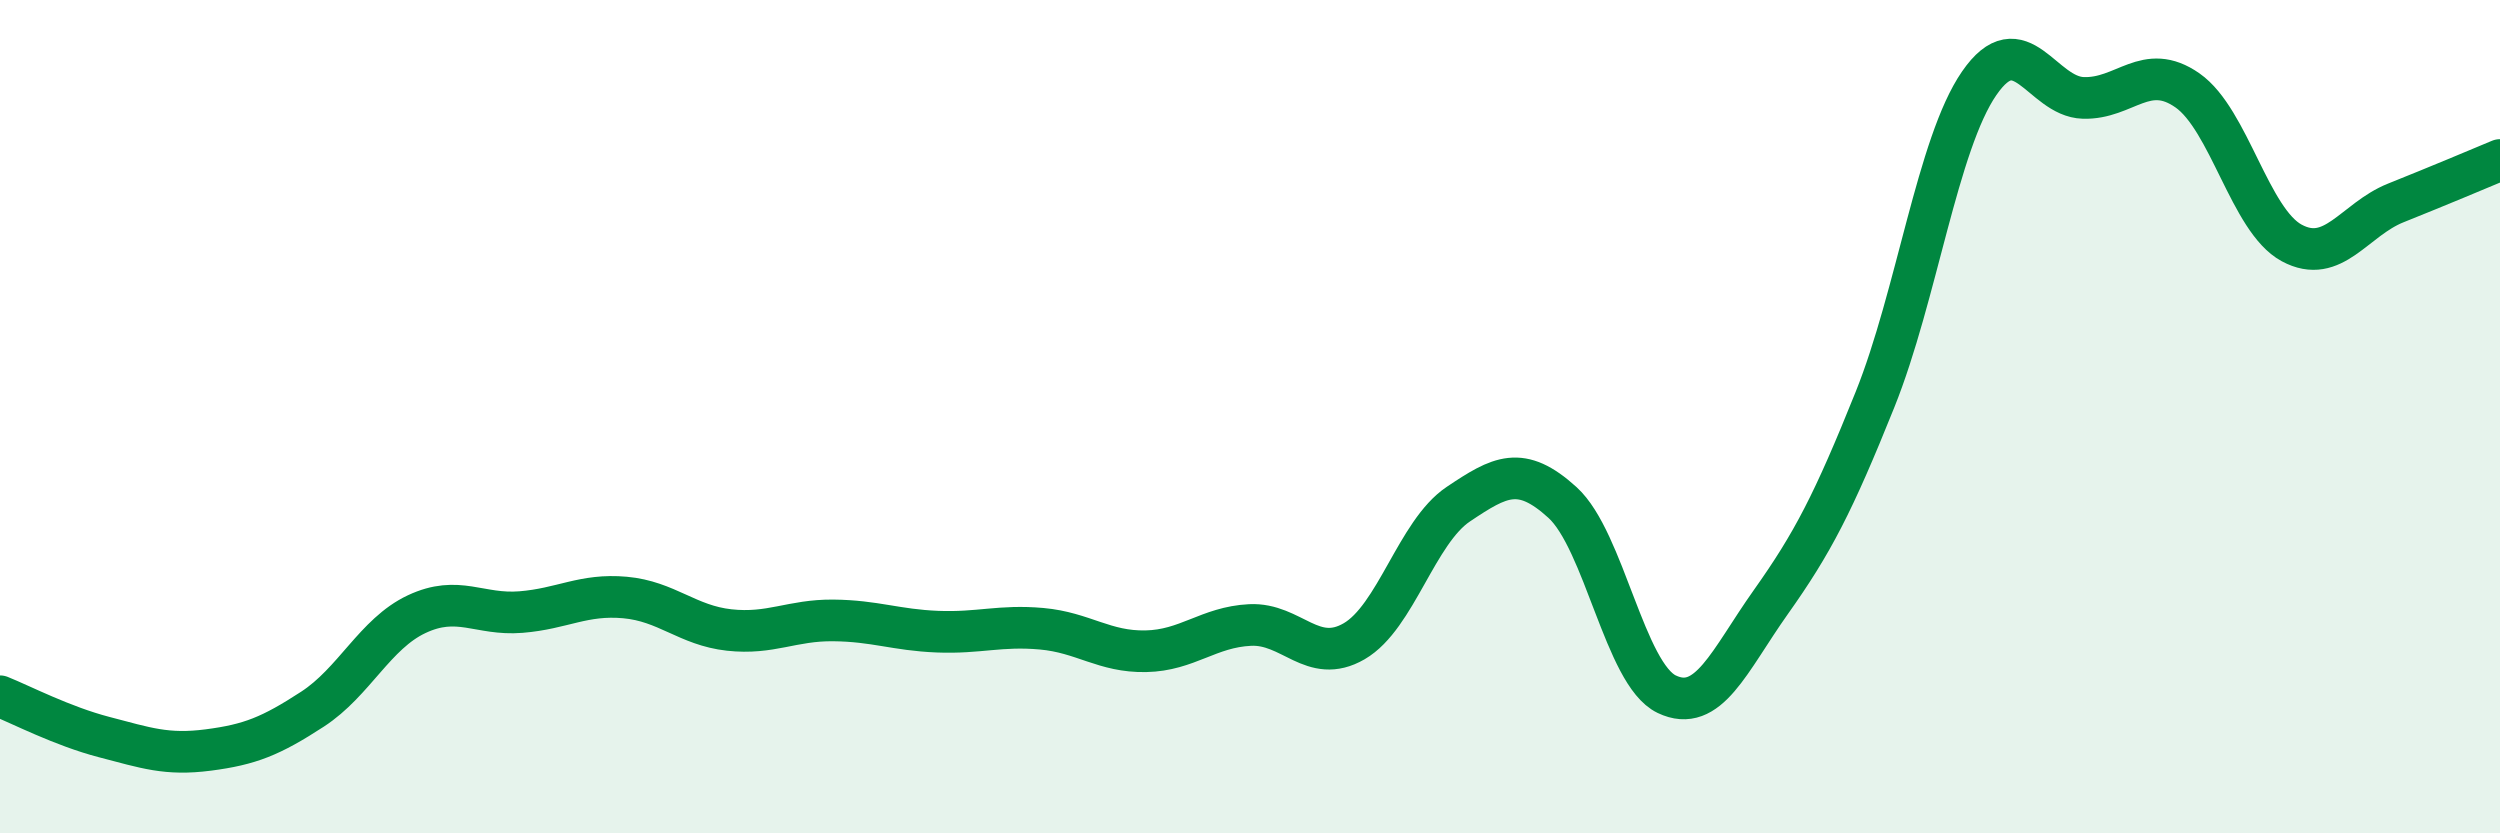 
    <svg width="60" height="20" viewBox="0 0 60 20" xmlns="http://www.w3.org/2000/svg">
      <path
        d="M 0,16.71 C 0.5,16.91 1.5,17.43 2.5,17.69 C 3.5,17.95 4,18.13 5,18 C 6,17.87 6.5,17.67 7.5,17.02 C 8.5,16.37 9,15.21 10,14.74 C 11,14.27 11.5,14.77 12.5,14.69 C 13.5,14.61 14,14.25 15,14.34 C 16,14.43 16.5,15.01 17.5,15.12 C 18.5,15.23 19,14.88 20,14.89 C 21,14.9 21.5,15.12 22.5,15.16 C 23.5,15.2 24,15 25,15.09 C 26,15.18 26.5,15.65 27.5,15.63 C 28.5,15.61 29,15.05 30,15 C 31,14.95 31.5,15.97 32.5,15.39 C 33.5,14.81 34,12.77 35,12.1 C 36,11.43 36.5,11.15 37.5,12.06 C 38.5,12.97 39,16.18 40,16.66 C 41,17.14 41.5,15.86 42.5,14.45 C 43.5,13.04 44,12.08 45,9.59 C 46,7.1 46.5,3.45 47.5,2 C 48.5,0.55 49,2.32 50,2.35 C 51,2.38 51.5,1.47 52.5,2.17 C 53.5,2.87 54,5.29 55,5.83 C 56,6.37 56.5,5.27 57.5,4.87 C 58.5,4.47 59.5,4.05 60,3.84L60 20L0 20Z"
        fill="#008740"
        opacity="0.1"
        stroke-linecap="round"
        stroke-linejoin="round"
      />
      <path
        d="M 0,16.71 C 0.5,16.91 1.5,17.43 2.5,17.69 C 3.5,17.95 4,18.13 5,18 C 6,17.87 6.5,17.67 7.5,17.02 C 8.5,16.37 9,15.21 10,14.74 C 11,14.27 11.5,14.77 12.5,14.69 C 13.5,14.61 14,14.25 15,14.34 C 16,14.43 16.5,15.01 17.5,15.12 C 18.5,15.23 19,14.88 20,14.89 C 21,14.9 21.5,15.12 22.5,15.16 C 23.5,15.2 24,15 25,15.09 C 26,15.18 26.5,15.65 27.5,15.63 C 28.5,15.61 29,15.05 30,15 C 31,14.95 31.5,15.97 32.5,15.39 C 33.5,14.81 34,12.77 35,12.1 C 36,11.43 36.5,11.15 37.5,12.06 C 38.5,12.97 39,16.18 40,16.66 C 41,17.14 41.5,15.86 42.5,14.45 C 43.5,13.04 44,12.08 45,9.59 C 46,7.1 46.5,3.45 47.5,2 C 48.5,0.55 49,2.32 50,2.35 C 51,2.38 51.5,1.47 52.5,2.17 C 53.5,2.87 54,5.29 55,5.83 C 56,6.37 56.5,5.27 57.5,4.87 C 58.5,4.47 59.5,4.05 60,3.84"
        stroke="#008740"
        stroke-width="1"
        fill="none"
        stroke-linecap="round"
        stroke-linejoin="round"
      />
    </svg>
  